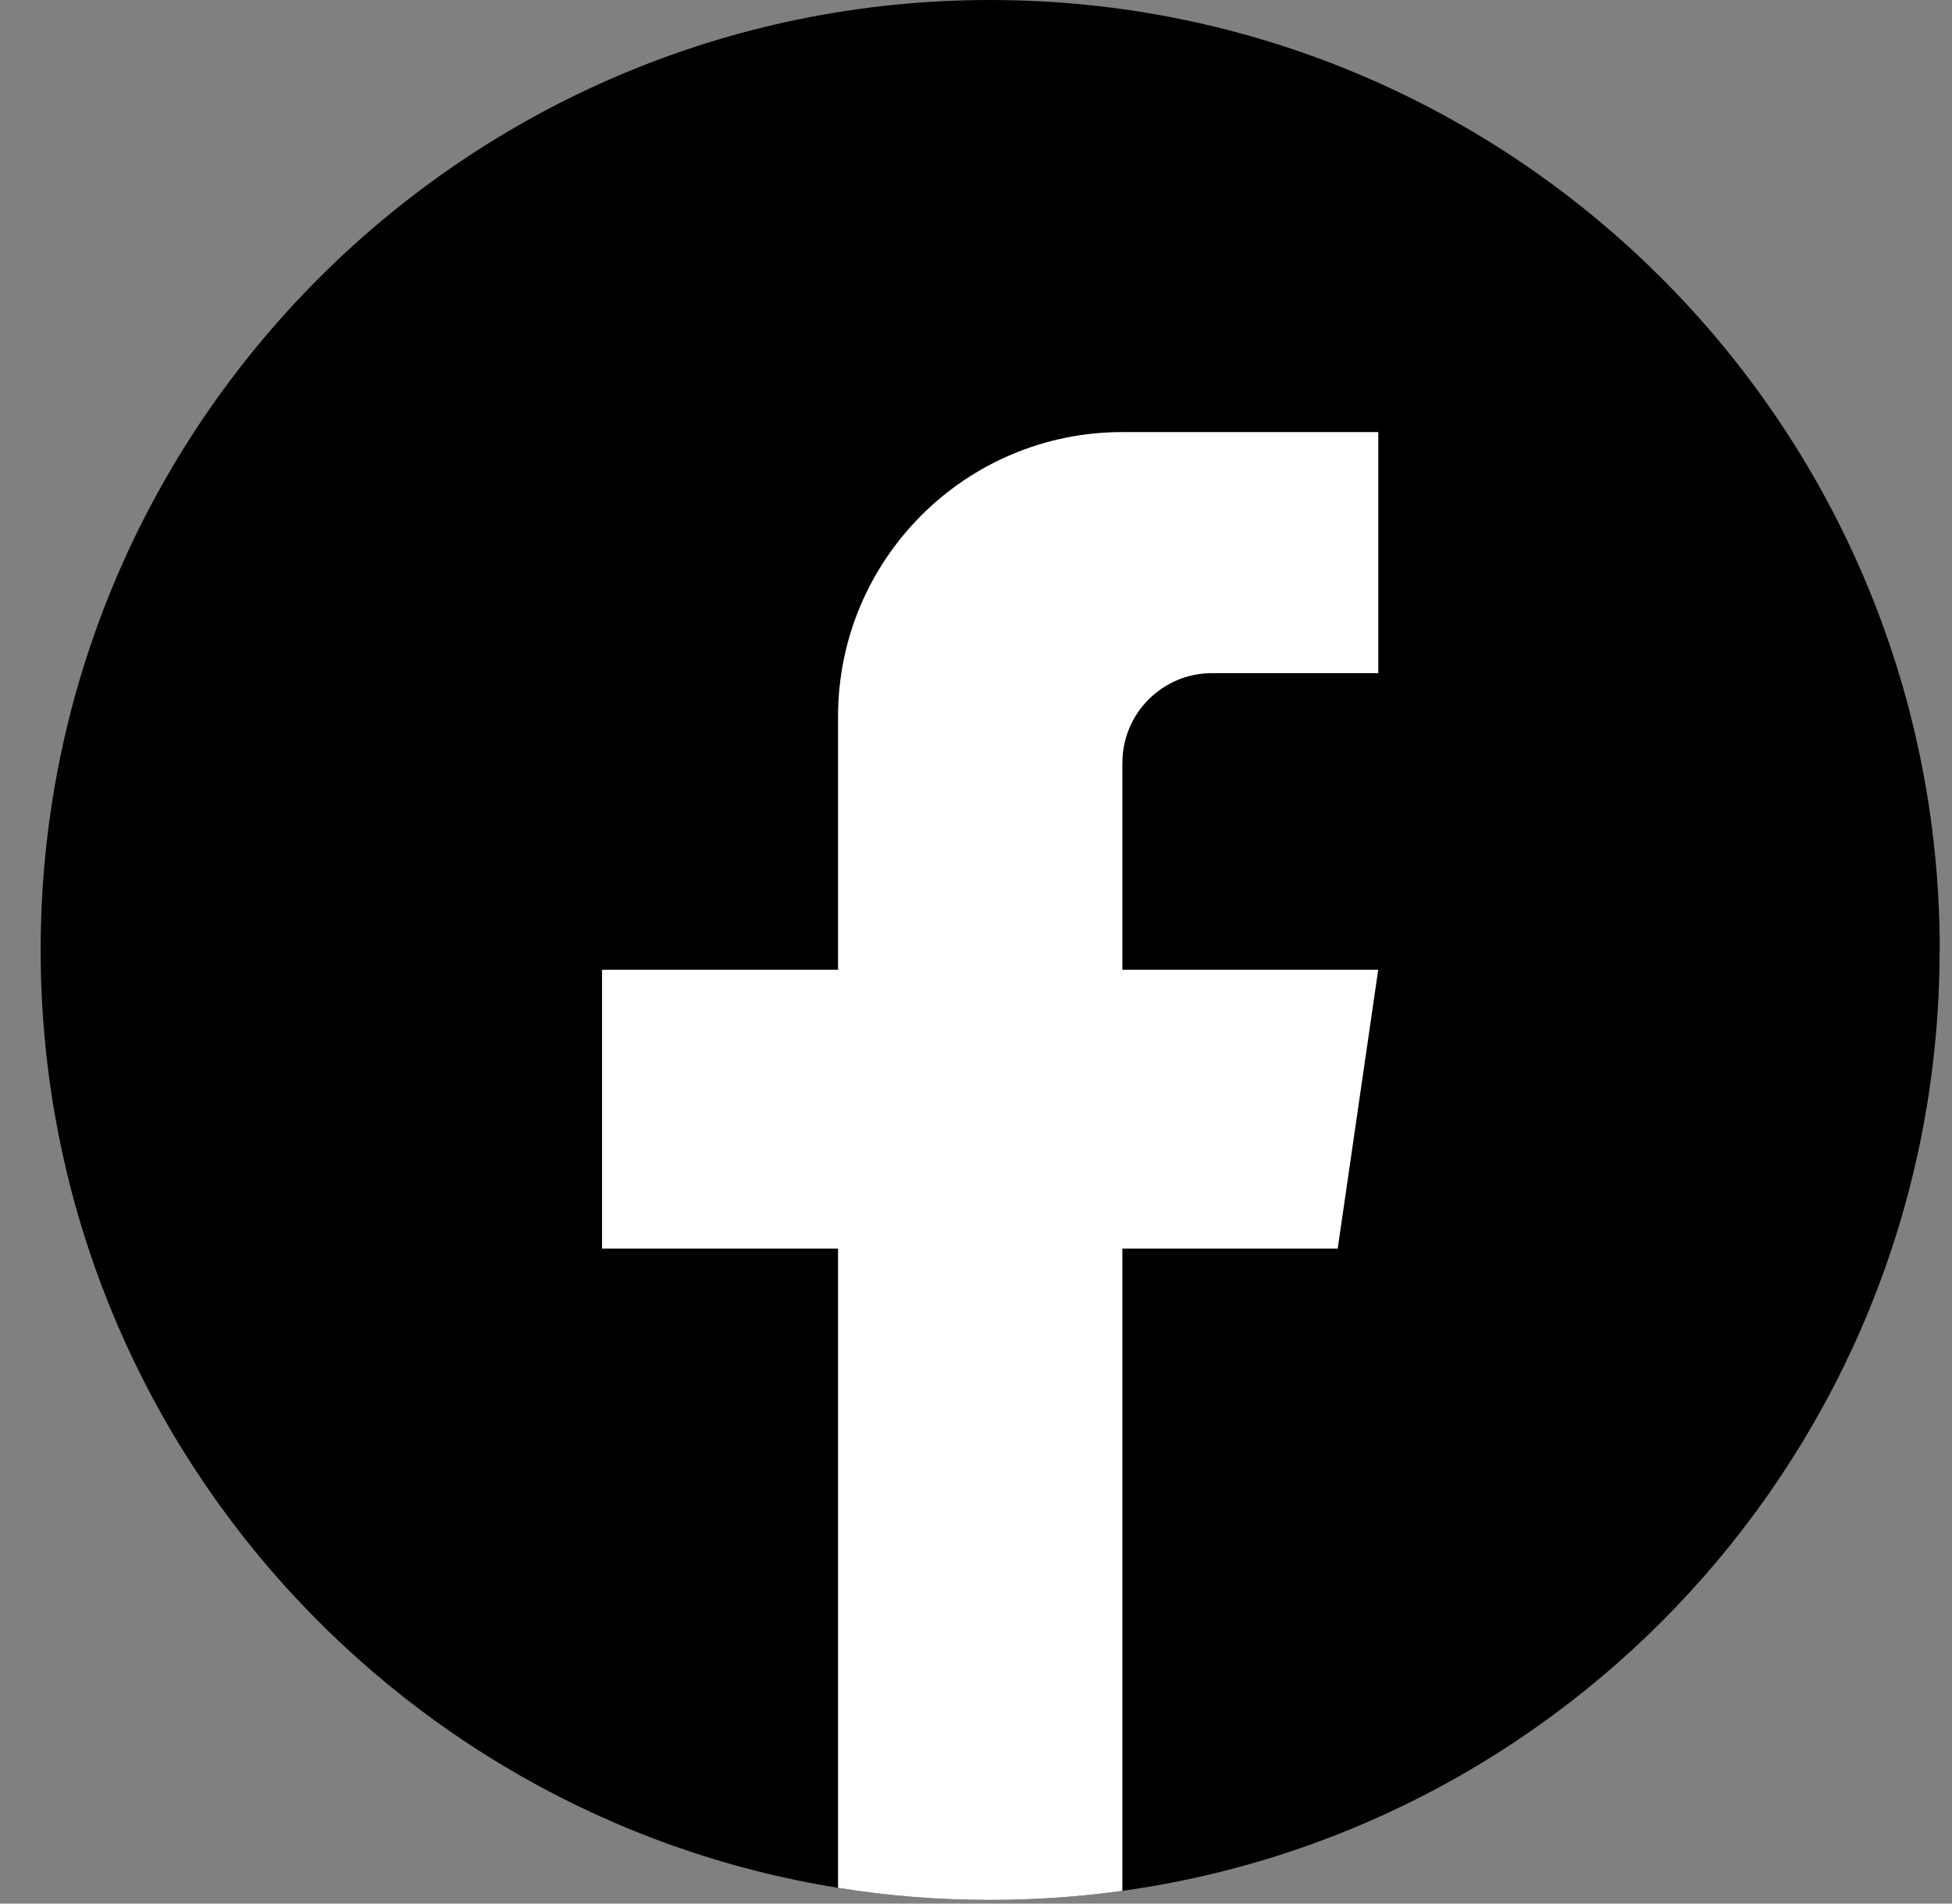 <svg xmlns="http://www.w3.org/2000/svg" width="40" height="39" viewBox="0 0 40 39" fill="none"><rect x="0" y="0" width="40" height="39" fill="#808080" stroke="none"/><path d="M39.746 19.463C39.746 29.293 32.462 37.42 22.999 38.739C22.114 38.861 21.209 38.925 20.29 38.925C19.229 38.925 18.188 38.841 17.173 38.677C7.909 37.185 0.833 29.15 0.833 19.463C0.833 8.714 9.545 0 20.291 0C31.037 0 39.749 8.714 39.749 19.463H39.746Z" fill="black"></path><path d="M22.999 15.629V19.868H28.242L27.412 25.58H22.999V38.739C22.114 38.861 21.209 38.925 20.29 38.925C19.229 38.925 18.188 38.841 17.173 38.677V25.58H12.337V19.868H17.173V14.681C17.173 11.462 19.781 8.852 23 8.852V8.855C23.01 8.855 23.018 8.852 23.027 8.852H28.244V13.791H24.835C23.822 13.791 23 14.614 23 15.627L22.999 15.629Z" fill="white"></path></svg>